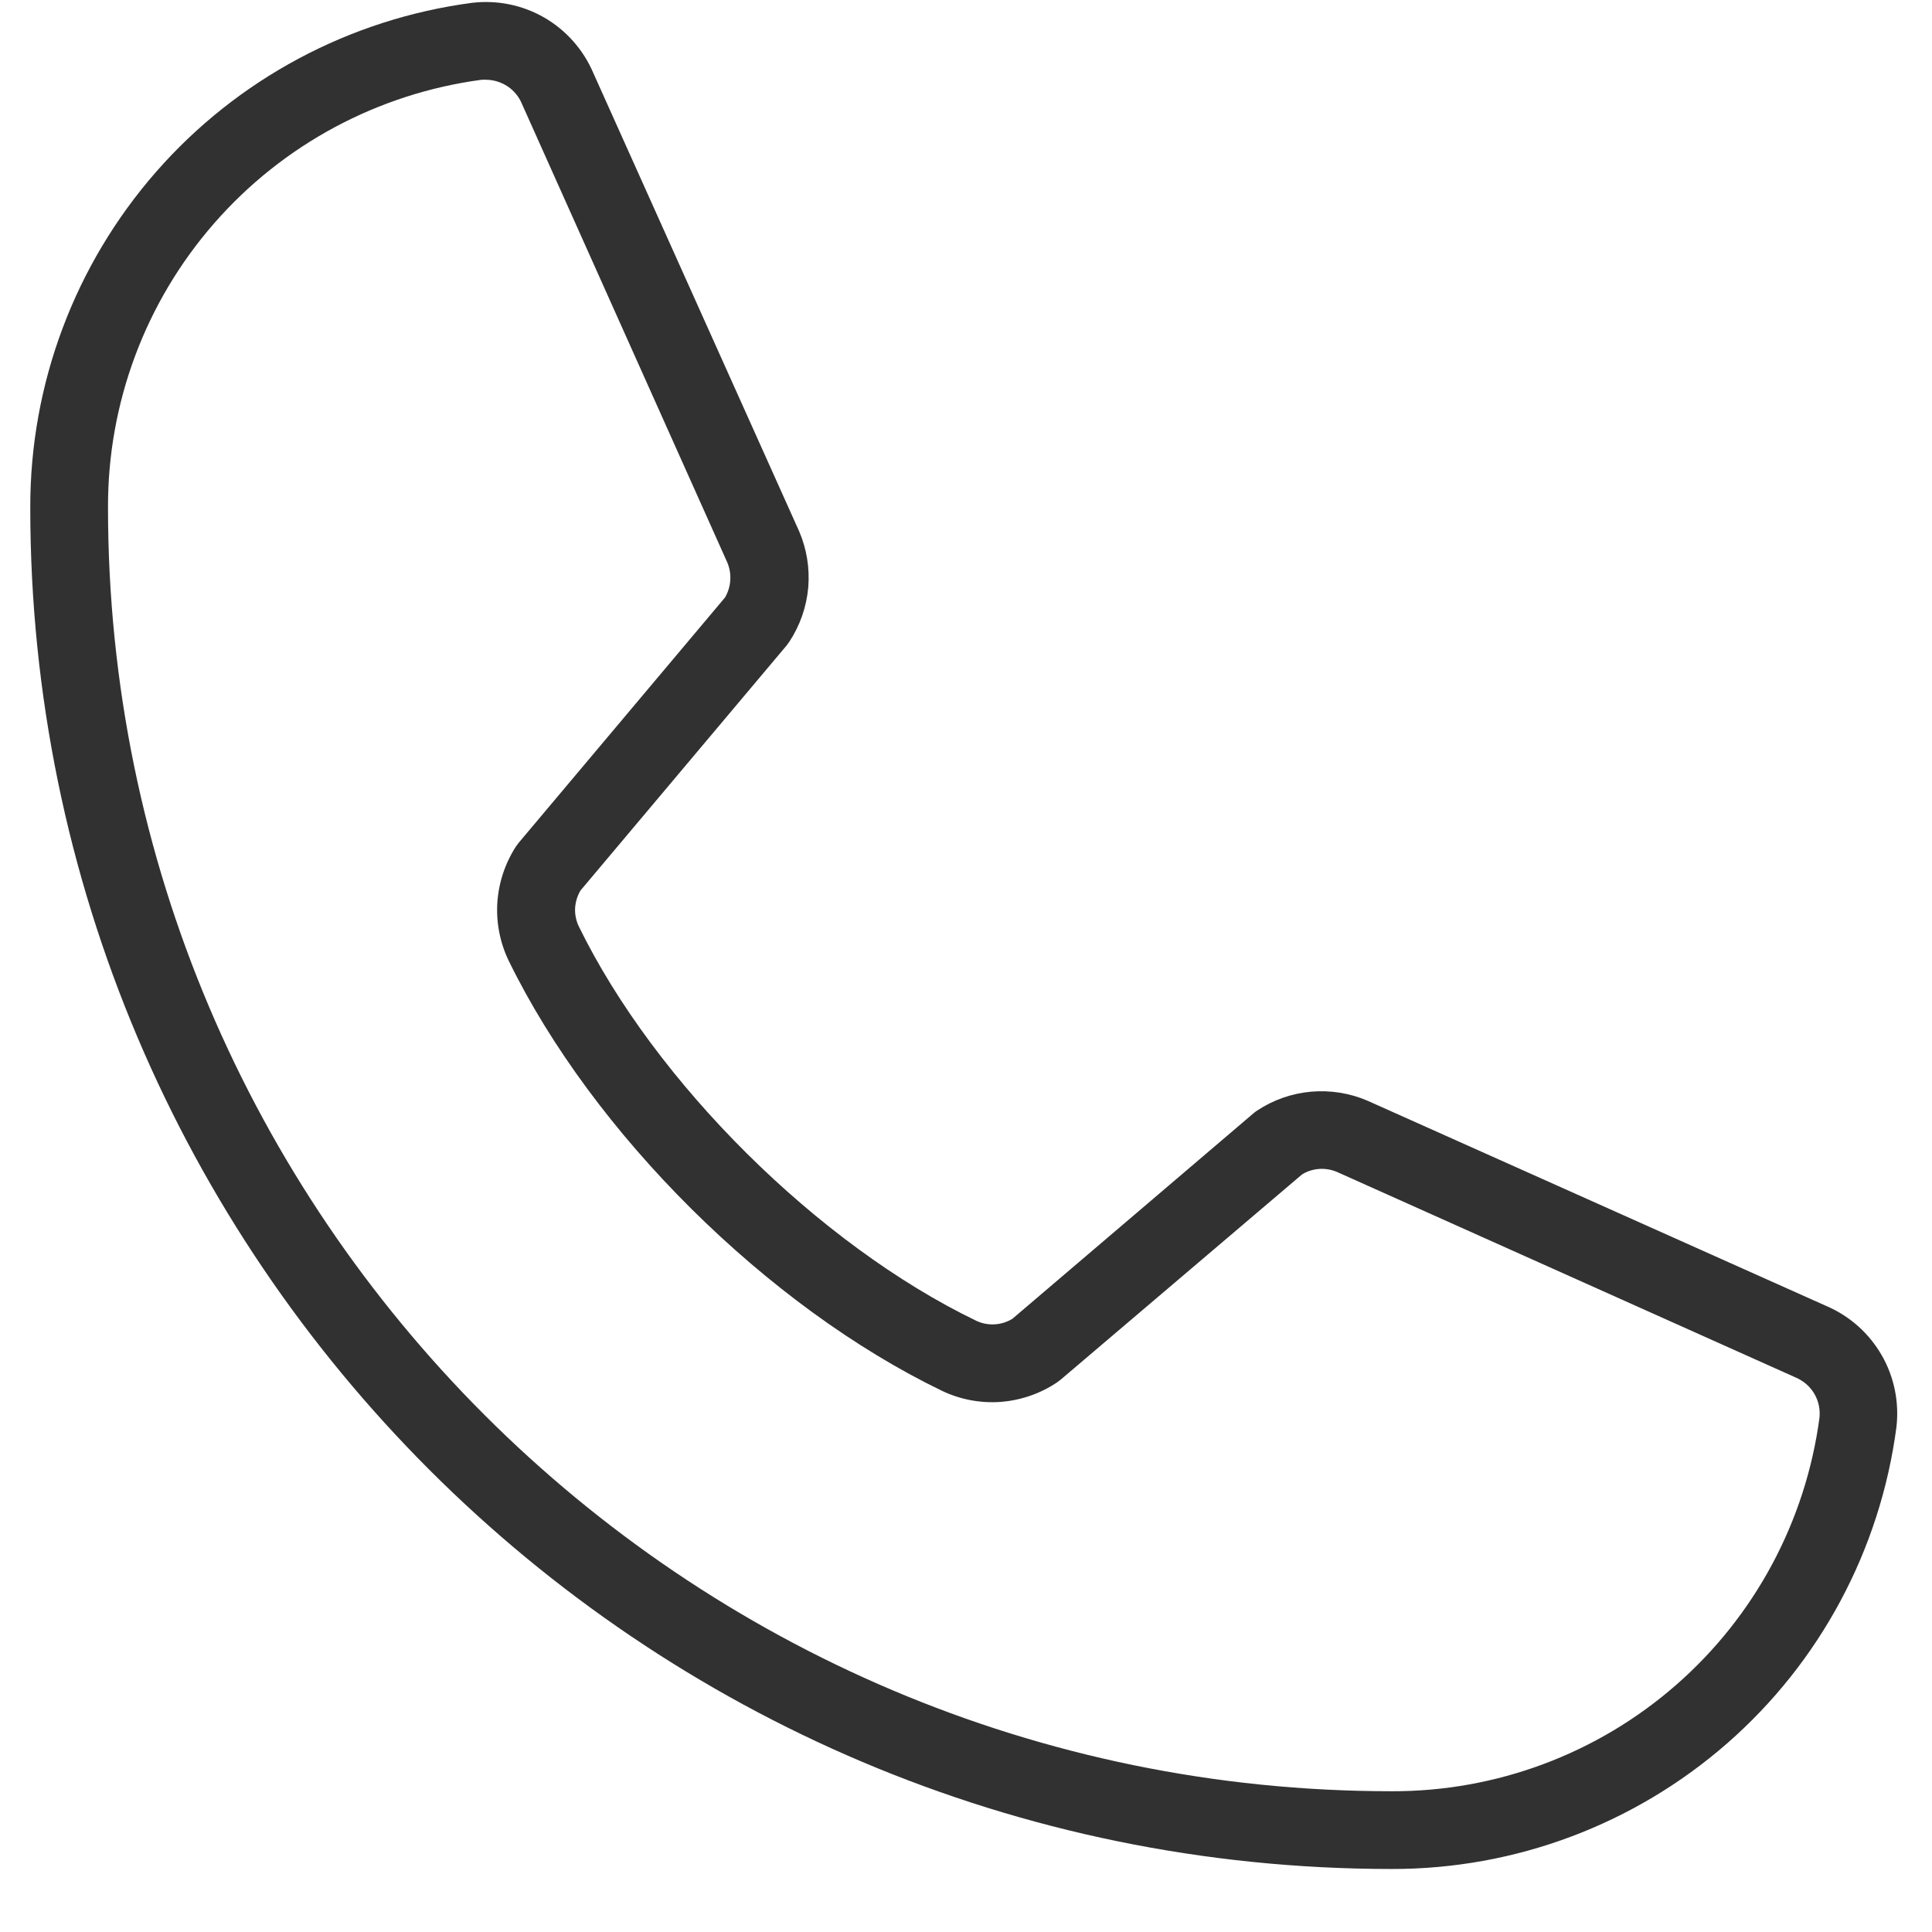 <?xml version="1.0" encoding="UTF-8"?> <svg xmlns="http://www.w3.org/2000/svg" width="21" height="21" viewBox="0 0 21 21" fill="none"> <path d="M19.859 14.199L14.868 11.966C14.675 11.882 14.463 11.848 14.253 11.866C14.043 11.884 13.841 11.955 13.665 12.071C13.651 12.08 13.638 12.09 13.625 12.101L11.004 14.335C10.945 14.371 10.879 14.391 10.811 14.395C10.743 14.399 10.675 14.386 10.613 14.357C8.896 13.529 7.12 11.766 6.291 10.069C6.262 10.008 6.248 9.94 6.251 9.872C6.255 9.804 6.275 9.738 6.31 9.679L8.551 7.015C8.561 7.002 8.571 6.988 8.58 6.975C8.696 6.799 8.766 6.597 8.785 6.388C8.803 6.178 8.769 5.967 8.686 5.774L6.448 0.791C6.34 0.539 6.153 0.328 5.916 0.191C5.678 0.054 5.402 -0.002 5.129 0.031C3.799 0.207 2.578 0.86 1.695 1.87C0.812 2.88 0.326 4.176 0.329 5.518C0.329 13.678 6.966 20.315 15.126 20.315C16.468 20.318 17.764 19.832 18.774 18.949C19.784 18.066 20.437 16.845 20.613 15.515C20.645 15.243 20.59 14.969 20.454 14.732C20.318 14.495 20.11 14.308 19.859 14.199ZM19.777 15.409C19.627 16.535 19.073 17.569 18.217 18.316C17.361 19.064 16.262 19.474 15.126 19.47C7.433 19.47 1.174 13.21 1.174 5.518C1.17 4.382 1.58 3.283 2.328 2.427C3.075 1.571 4.109 1.017 5.235 0.867C5.252 0.866 5.269 0.866 5.286 0.867C5.369 0.868 5.45 0.894 5.519 0.94C5.589 0.987 5.642 1.053 5.674 1.131L7.905 6.113C7.931 6.174 7.942 6.24 7.938 6.306C7.934 6.372 7.914 6.437 7.881 6.494L5.641 9.157C5.63 9.171 5.62 9.184 5.61 9.198C5.491 9.381 5.421 9.591 5.406 9.809C5.392 10.026 5.434 10.244 5.528 10.44C6.446 12.321 8.34 14.201 10.242 15.119C10.44 15.213 10.659 15.254 10.877 15.238C11.095 15.221 11.306 15.149 11.488 15.027L11.527 14.998L14.152 12.766C14.208 12.731 14.271 12.711 14.337 12.706C14.402 12.701 14.468 12.712 14.529 12.737L19.519 14.973C19.603 15.009 19.674 15.07 19.72 15.148C19.767 15.227 19.786 15.318 19.777 15.409Z" fill="#313131"></path> </svg> 